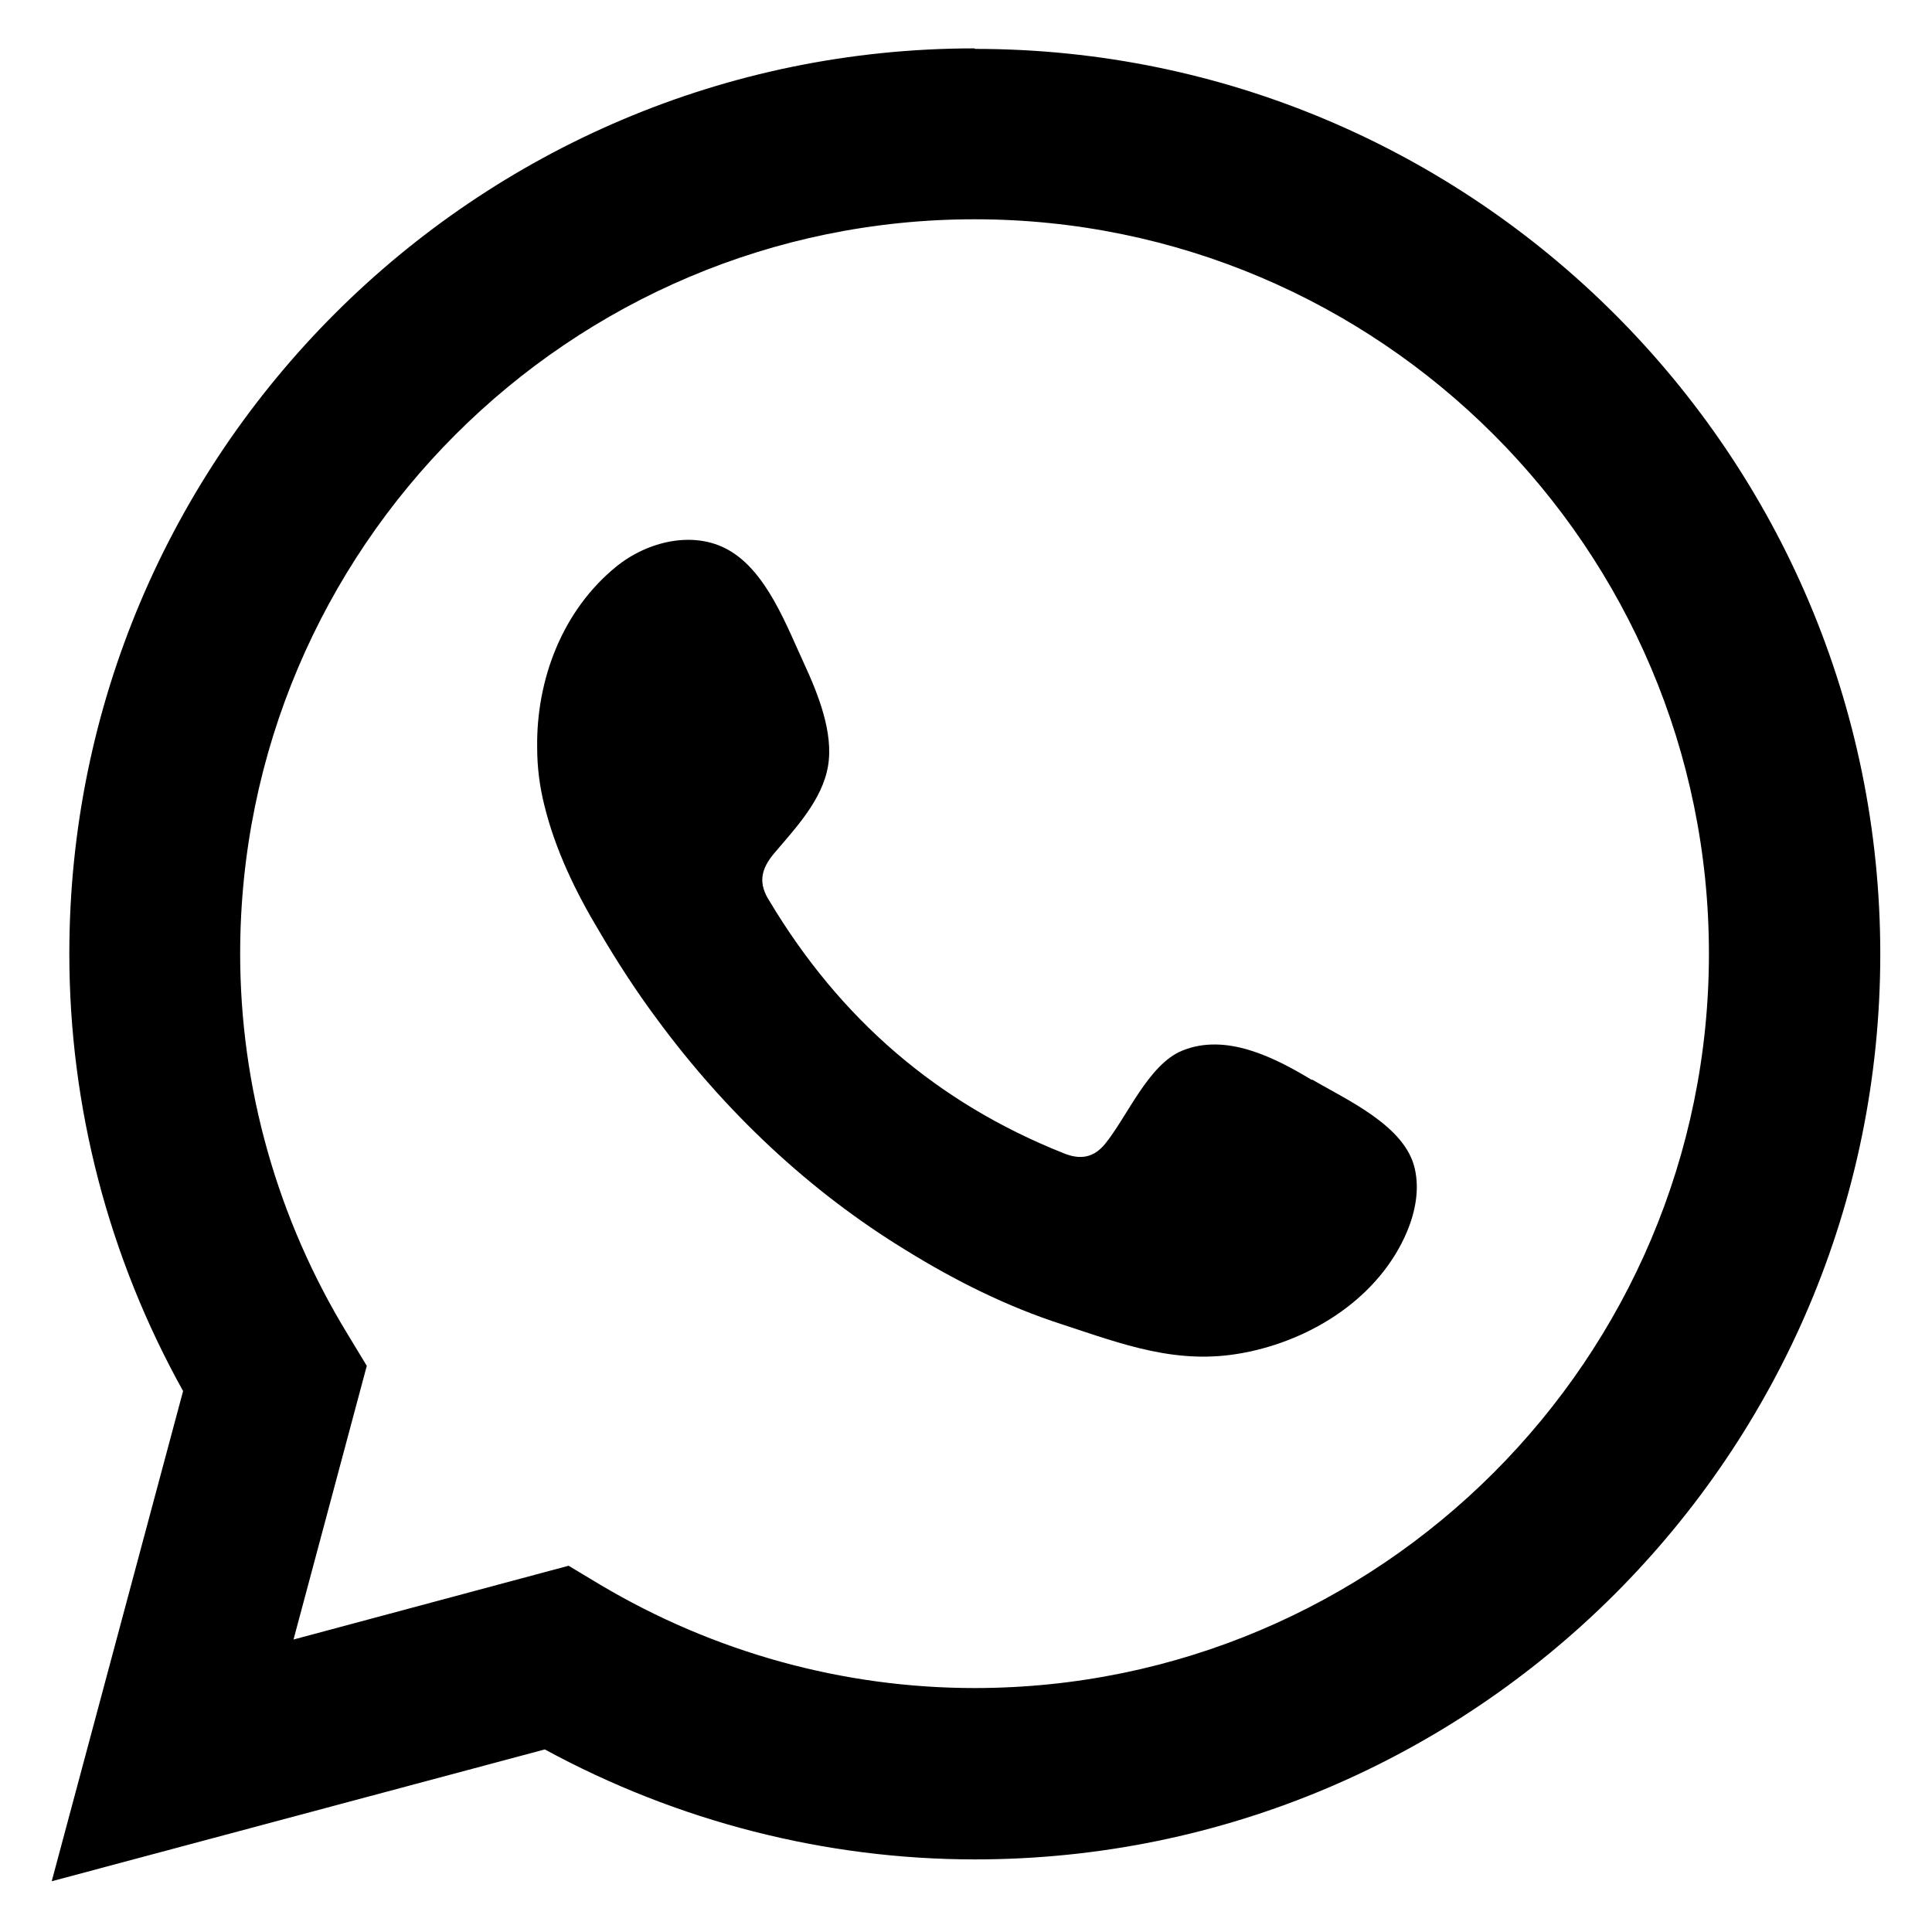<svg width="26" height="26" viewBox="0 0 26 26" fill="none" xmlns="http://www.w3.org/2000/svg">
<path d="M17.65 14.531C17.151 14.23 16.497 13.897 15.908 14.14C15.453 14.326 15.165 15.037 14.87 15.396C14.717 15.581 14.537 15.613 14.307 15.517C12.603 14.838 11.303 13.705 10.361 12.135C10.201 11.892 10.233 11.7 10.425 11.476C10.707 11.143 11.066 10.765 11.143 10.31C11.22 9.861 11.008 9.336 10.822 8.933C10.585 8.42 10.316 7.69 9.804 7.402C9.33 7.133 8.709 7.287 8.292 7.626C7.569 8.215 7.216 9.144 7.229 10.06C7.229 10.323 7.261 10.579 7.325 10.835C7.472 11.437 7.748 12.007 8.068 12.539C8.305 12.942 8.561 13.339 8.843 13.717C9.753 14.954 10.886 16.03 12.2 16.83C12.853 17.234 13.557 17.586 14.294 17.823C15.114 18.092 15.844 18.374 16.728 18.207C17.657 18.034 18.566 17.458 18.938 16.568C19.047 16.305 19.104 16.01 19.04 15.729C18.912 15.152 18.131 14.806 17.663 14.531H17.65Z" fill="black"/>
<path d="M13.115 0.651C6.396 0.651 0.933 6.115 0.933 12.834C0.933 14.89 1.458 16.914 2.464 18.72L0.696 25.317L7.332 23.543C9.112 24.511 11.104 25.023 13.122 25.023C19.841 25.023 25.304 19.559 25.304 12.84C25.304 6.121 19.841 0.658 13.122 0.658L13.115 0.651ZM13.115 22.717C11.348 22.717 9.605 22.237 8.068 21.321L7.652 21.071L3.95 22.064L4.936 18.381L4.68 17.958C3.732 16.408 3.232 14.634 3.232 12.834C3.232 7.383 7.665 2.951 13.115 2.951C18.566 2.951 22.998 7.383 22.998 12.834C22.998 18.285 18.566 22.717 13.115 22.717Z" fill="black"/>
</svg>
